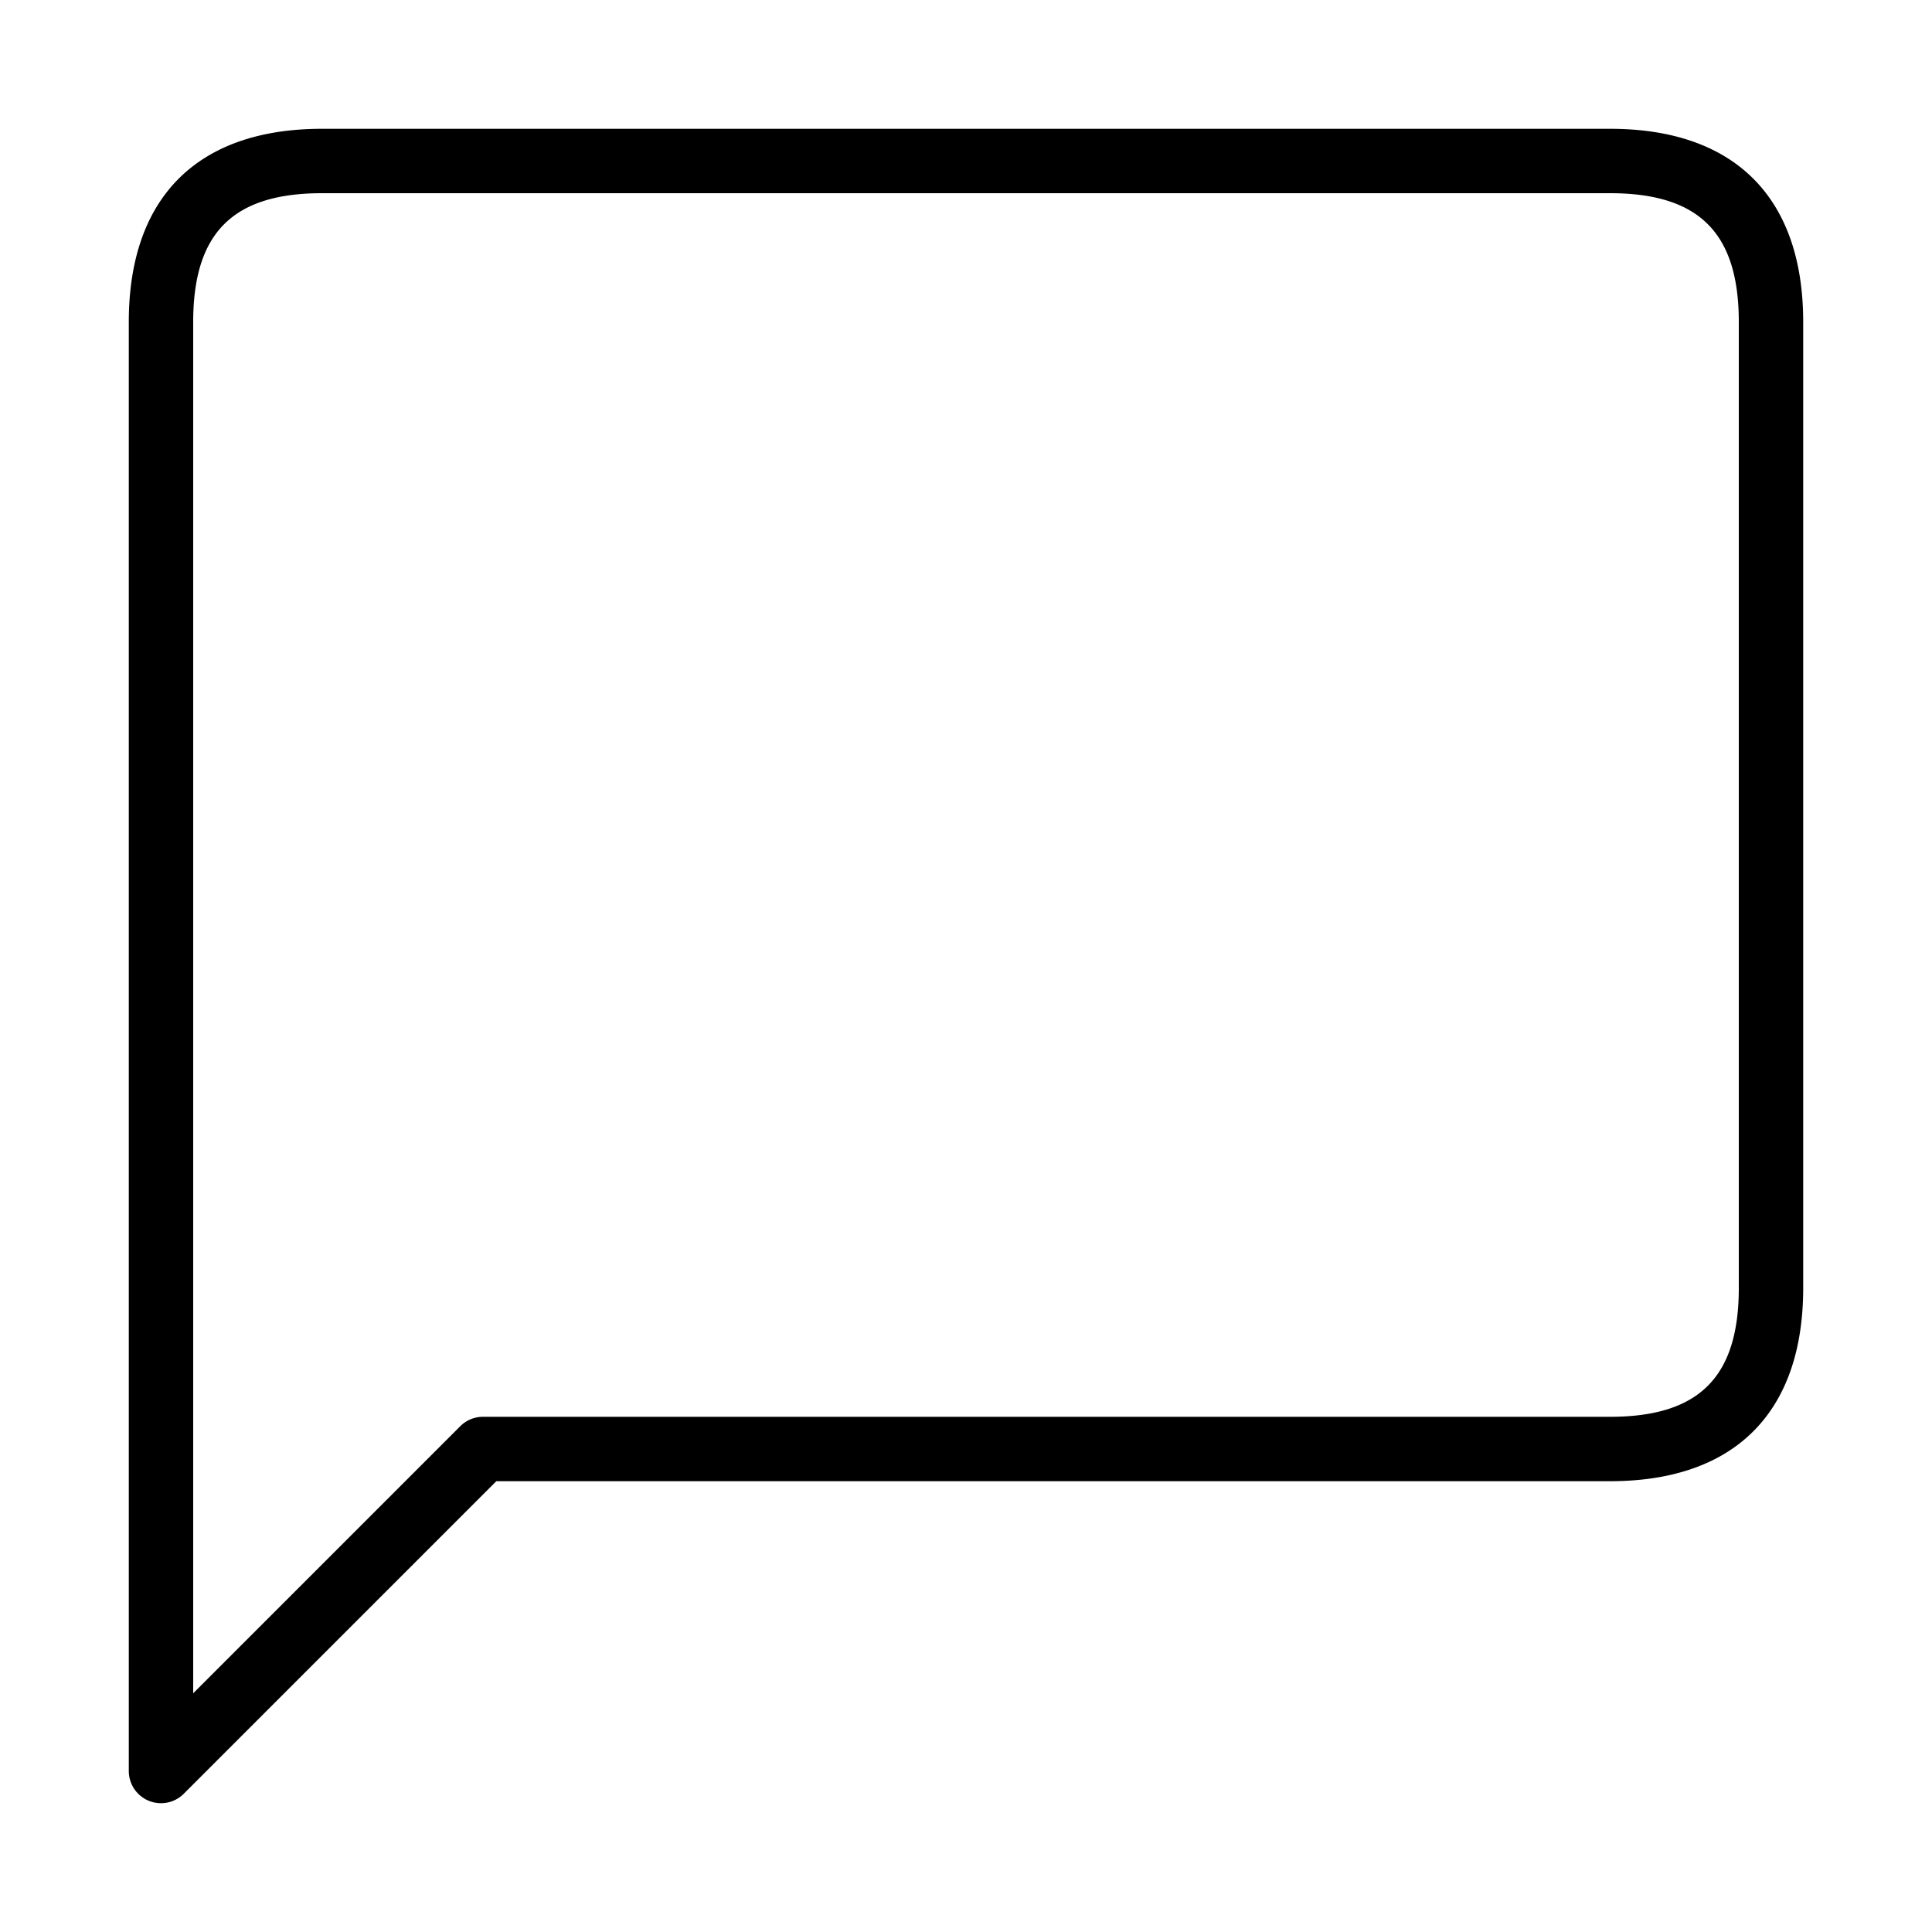 <svg class="svg-icon" style="width: 1em; height: 1em;vertical-align: middle;fill: black;overflow: hidden;" viewBox="0 0 1024 1024" version="1.1" xmlns="http://www.w3.org/2000/svg"><path d="M85.333 955.733a17.067 17.067 0 0 1-17.067-17.067V170.667c0-66.031 36.369-102.4 102.4-102.4h682.667c66.031 0 102.4 36.369 102.4 102.4v512c0 66.031-36.369 102.4-102.4 102.4H263.066l-165.666 165.666A17.067 17.067 0 0 1 85.333 955.733z m85.333-853.333c-47.223 0-68.267 21.043-68.267 68.267v726.801l141.534-141.534A17.015 17.015 0 0 1 256 750.933h597.333c47.223 0 68.267-21.043 68.267-68.267V170.667c0-47.223-21.043-68.267-68.267-68.267H170.667z"  /></svg>